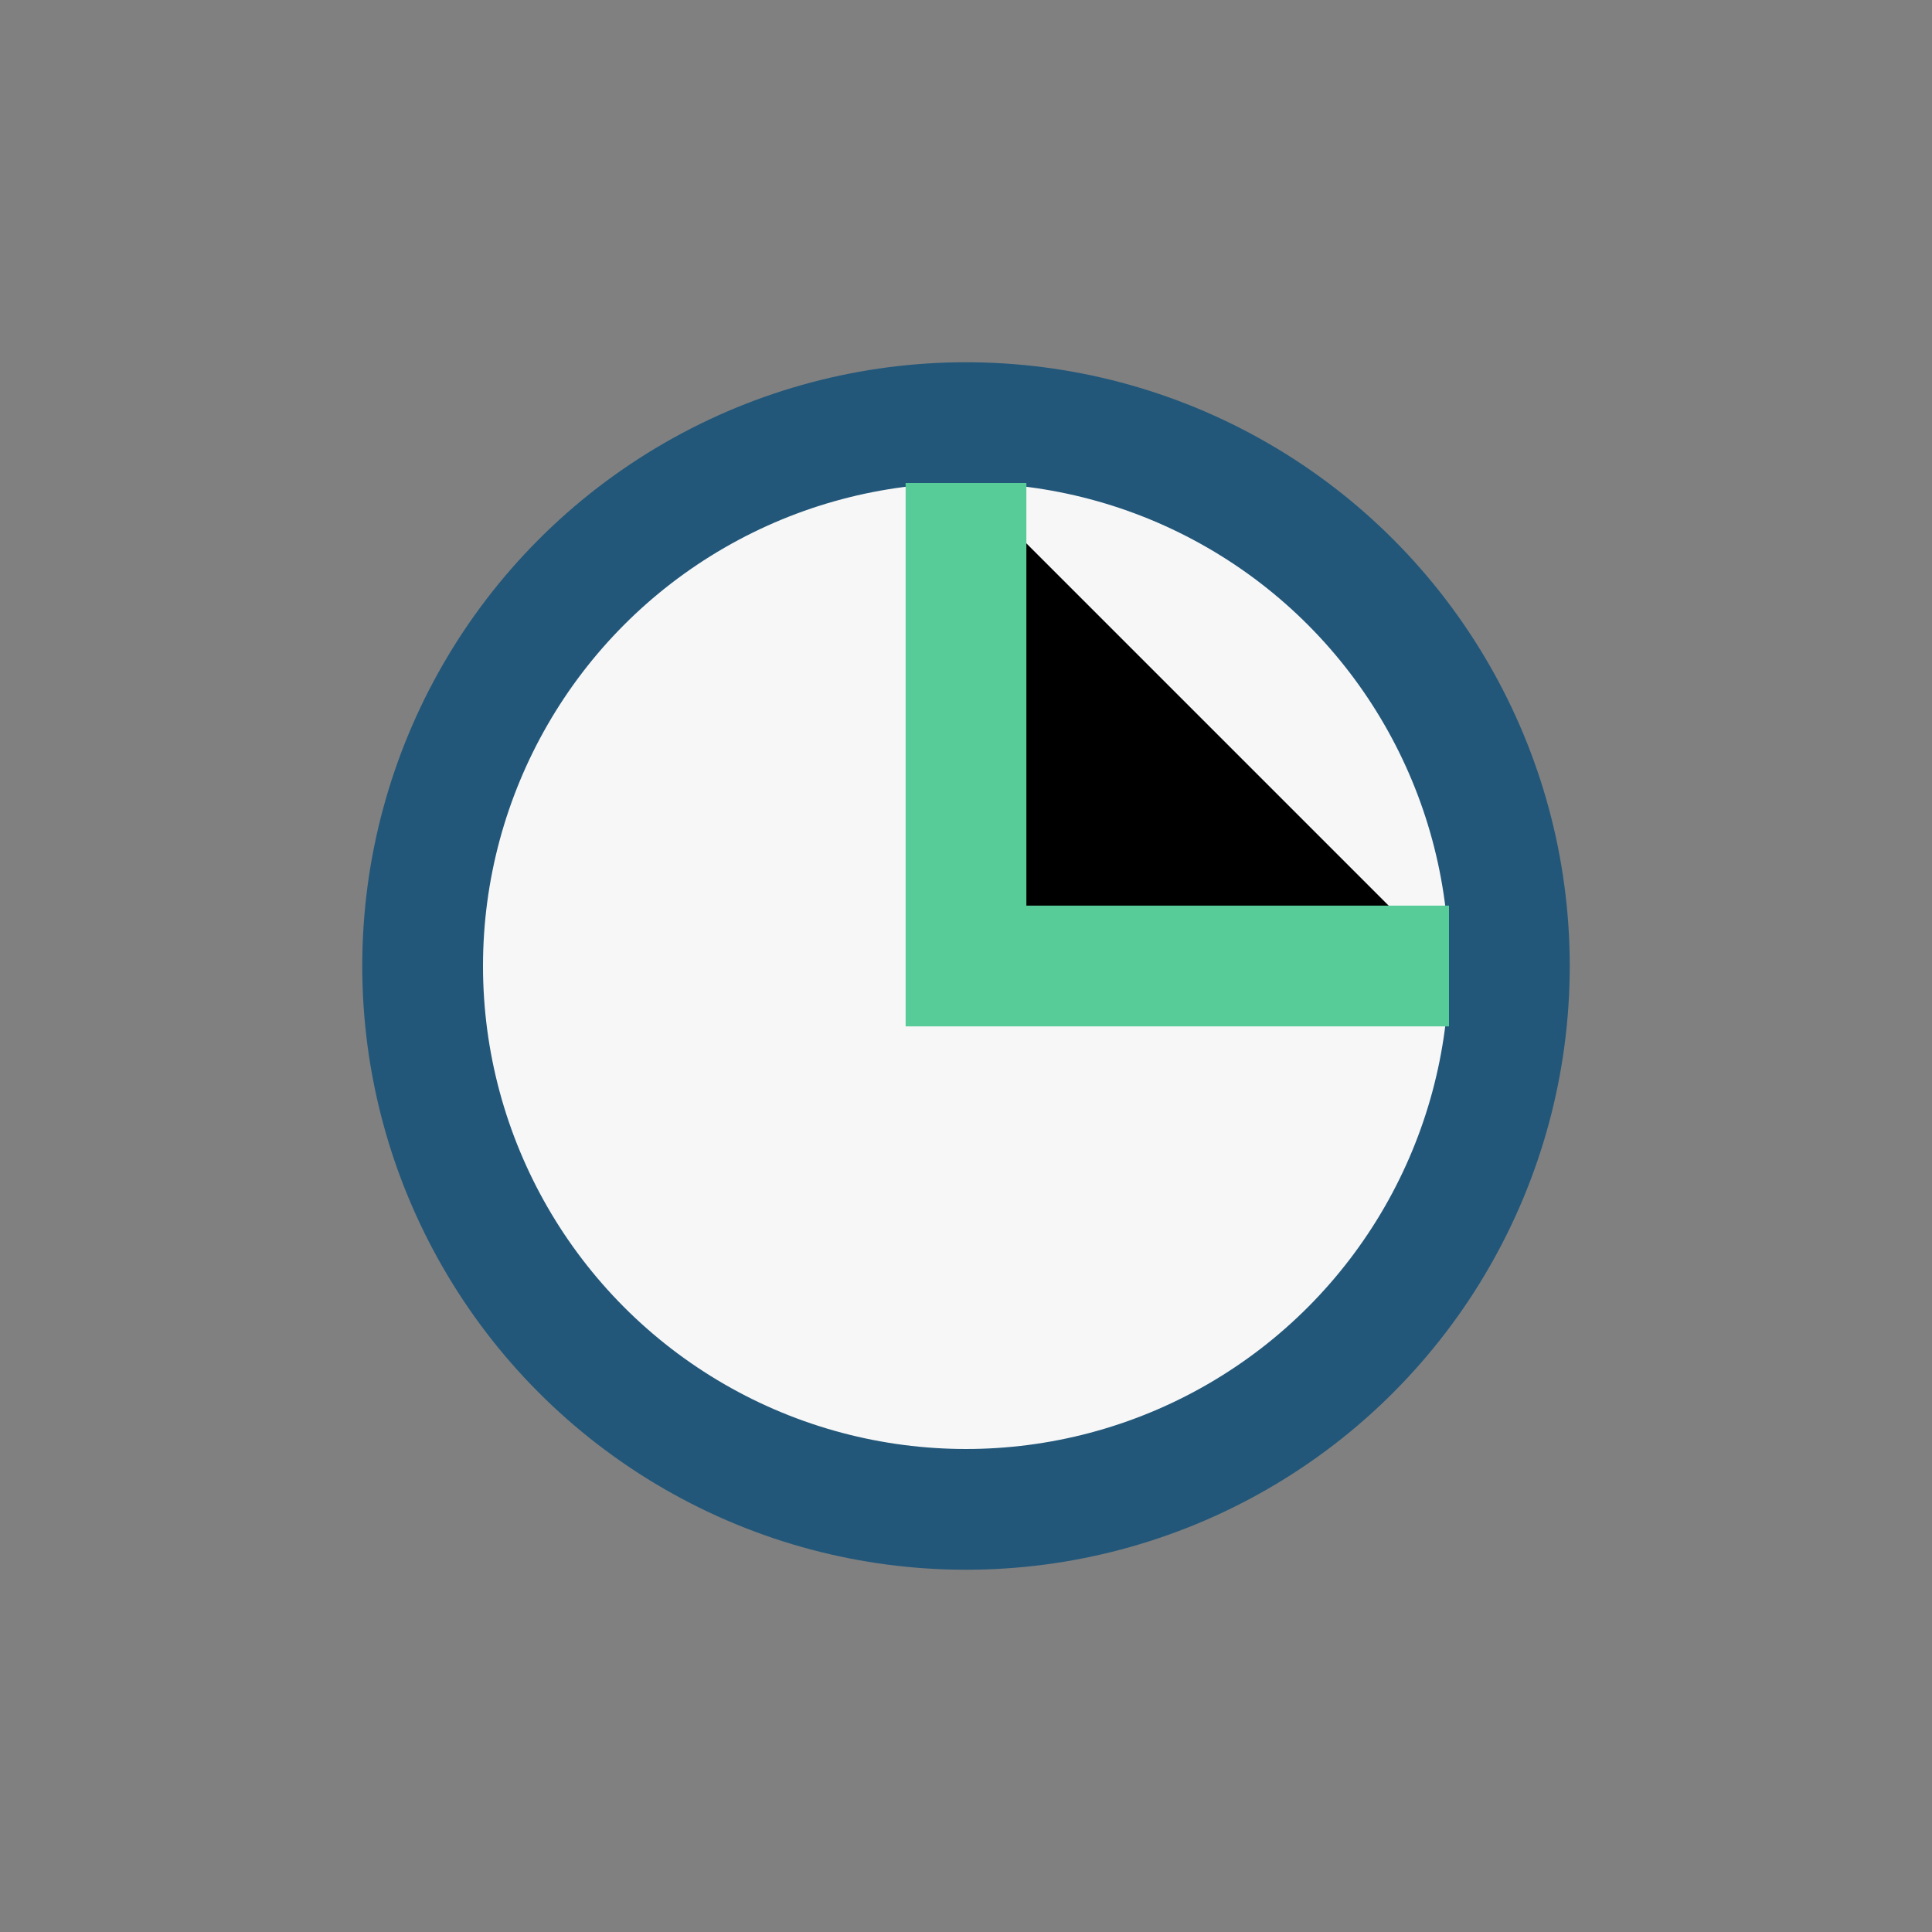 <?xml version="1.0" encoding="UTF-8"?>
<svg xmlns="http://www.w3.org/2000/svg" width="32" height="32" viewBox="0 0 32 32"><rect x="0" y="0" width="32" height="32" fill="#808080" stroke="none"/><circle cx="16" cy="16" r="9" fill="#F7F7F7" stroke="#22577A" stroke-width="2"/><path d="M16 8v8h8" stroke="#57CC99" stroke-width="2"/></svg>